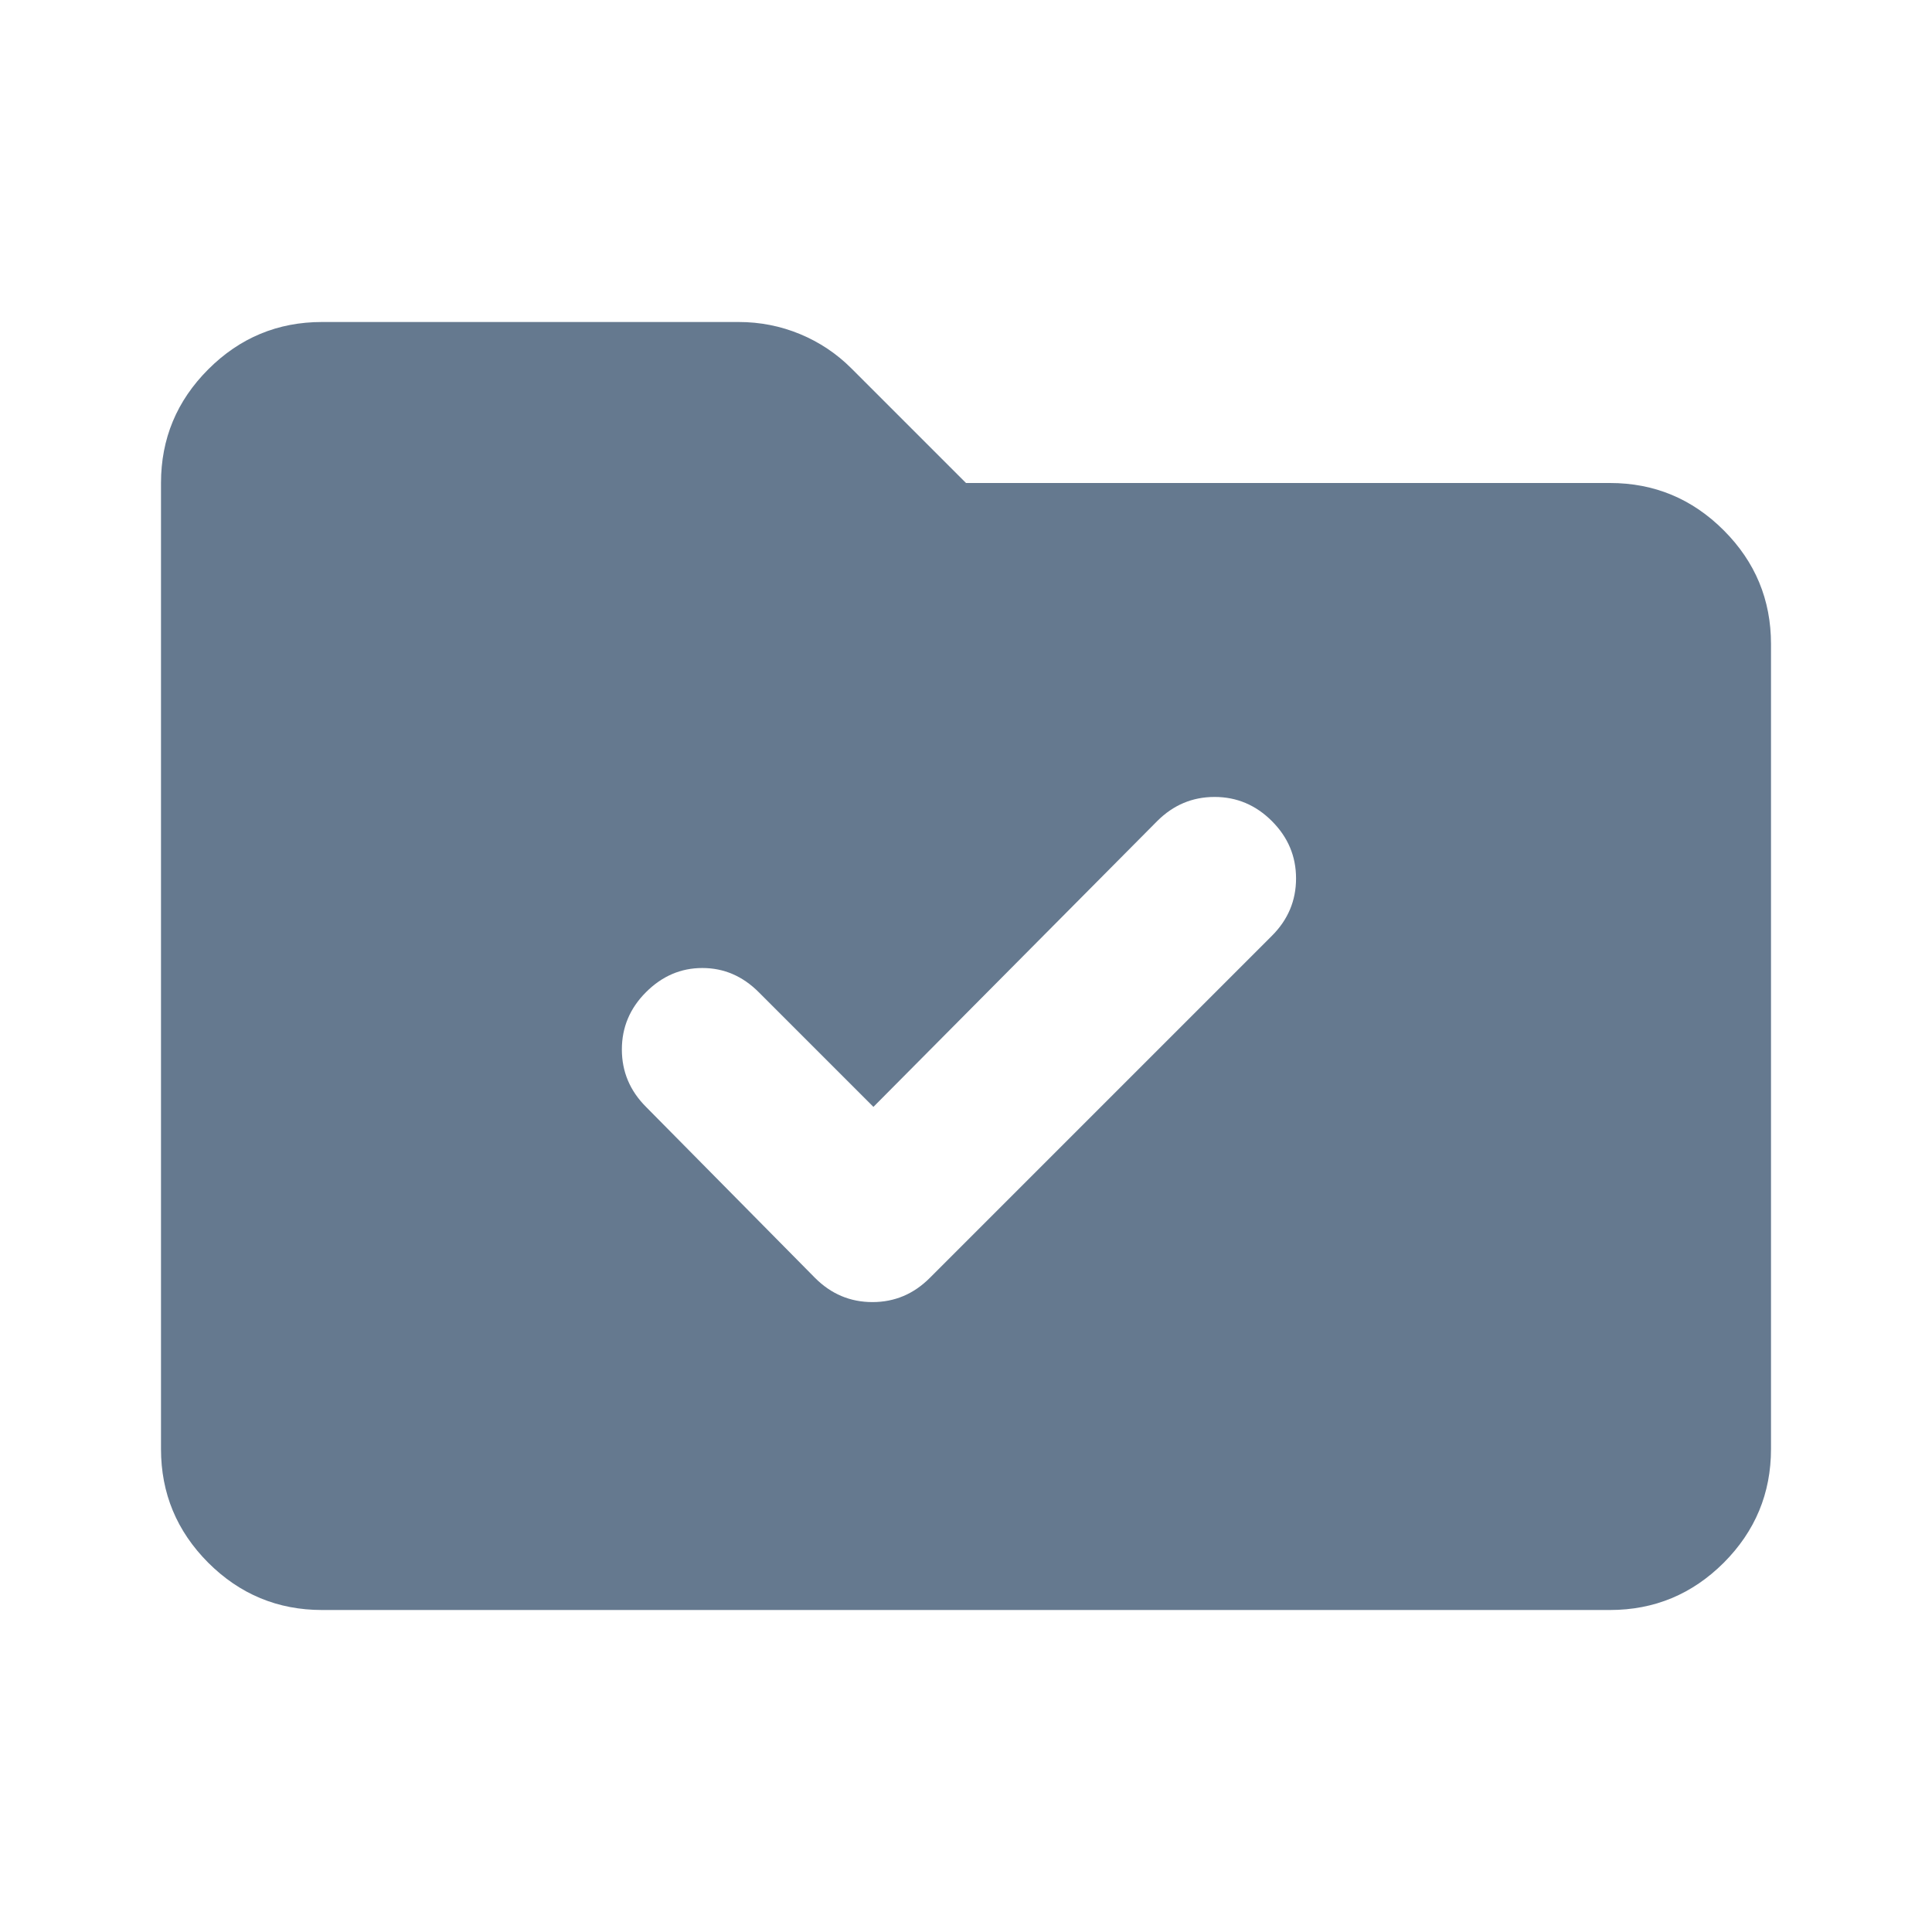 <svg width="24" height="24" viewBox="0 0 24 24" fill="none" xmlns="http://www.w3.org/2000/svg">
<path d="M10.85 13.75L9.425 12.325C9.225 12.125 8.992 12.025 8.725 12.025C8.458 12.025 8.225 12.125 8.025 12.325C7.825 12.525 7.725 12.762 7.725 13.037C7.725 13.312 7.825 13.55 8.025 13.75L10.125 15.875C10.325 16.075 10.562 16.175 10.838 16.175C11.113 16.175 11.35 16.075 11.55 15.875L15.8 11.625C16 11.425 16.1 11.188 16.1 10.912C16.1 10.637 16 10.4 15.8 10.2C15.6 10 15.363 9.9 15.088 9.9C14.812 9.9 14.575 10 14.375 10.2L10.85 13.75ZM4 20C3.45 20 2.979 19.804 2.587 19.413C2.196 19.021 2 18.55 2 18V6C2 5.45 2.196 4.979 2.587 4.588C2.979 4.196 3.45 4 4 4H9.175C9.442 4 9.696 4.05 9.938 4.15C10.179 4.25 10.392 4.392 10.575 4.575L12 6H20C20.55 6 21.021 6.196 21.413 6.588C21.804 6.979 22 7.45 22 8V18C22 18.55 21.804 19.021 21.413 19.413C21.021 19.804 20.55 20 20 20H4Z" fill="#65798F"/>
</svg>
